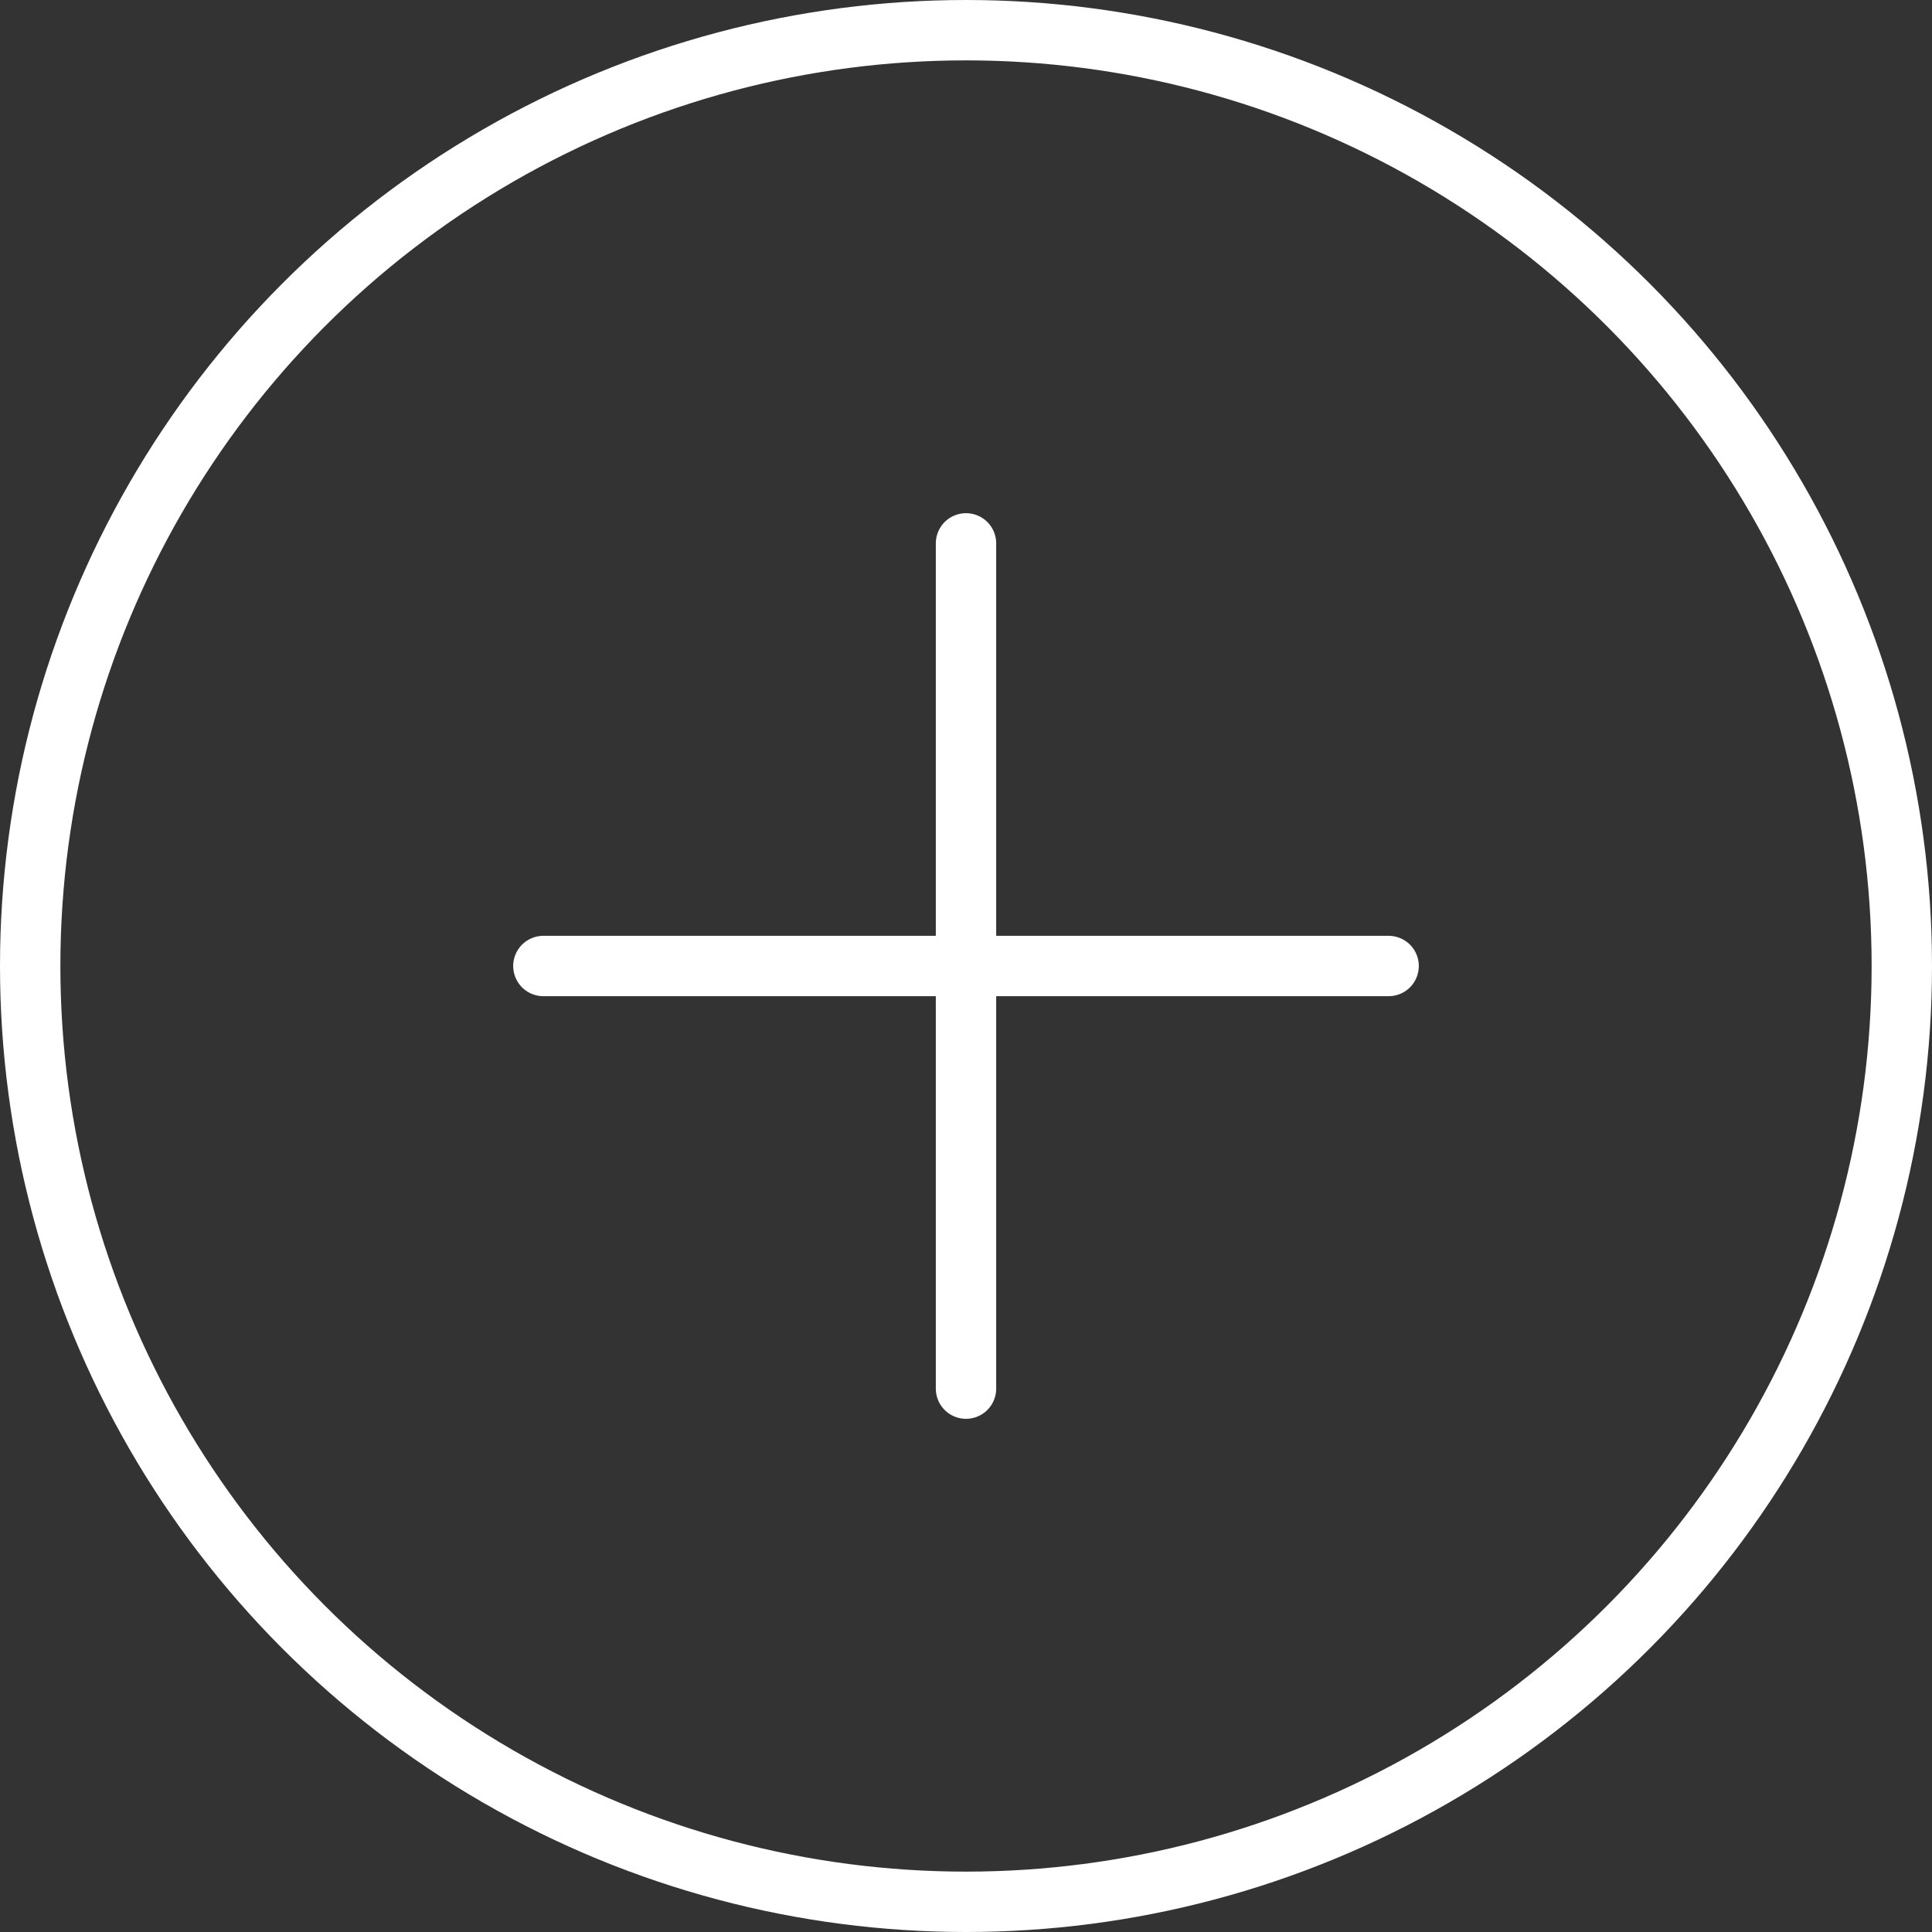 <svg xmlns="http://www.w3.org/2000/svg" width="32" height="32"><rect width="100%" height="100%" fill="#333333" stroke="none"/><g fill="none" stroke="#fff"><g data-name="楕円形 116"><circle cx="16" cy="16" r="16" stroke="none"/><circle cx="16" cy="16" r="15.5"/></g><path data-name="線 312" stroke-linecap="round" d="M9 16h14"/><path data-name="線 313" stroke-linecap="round" d="M16 9v14"/></g></svg>